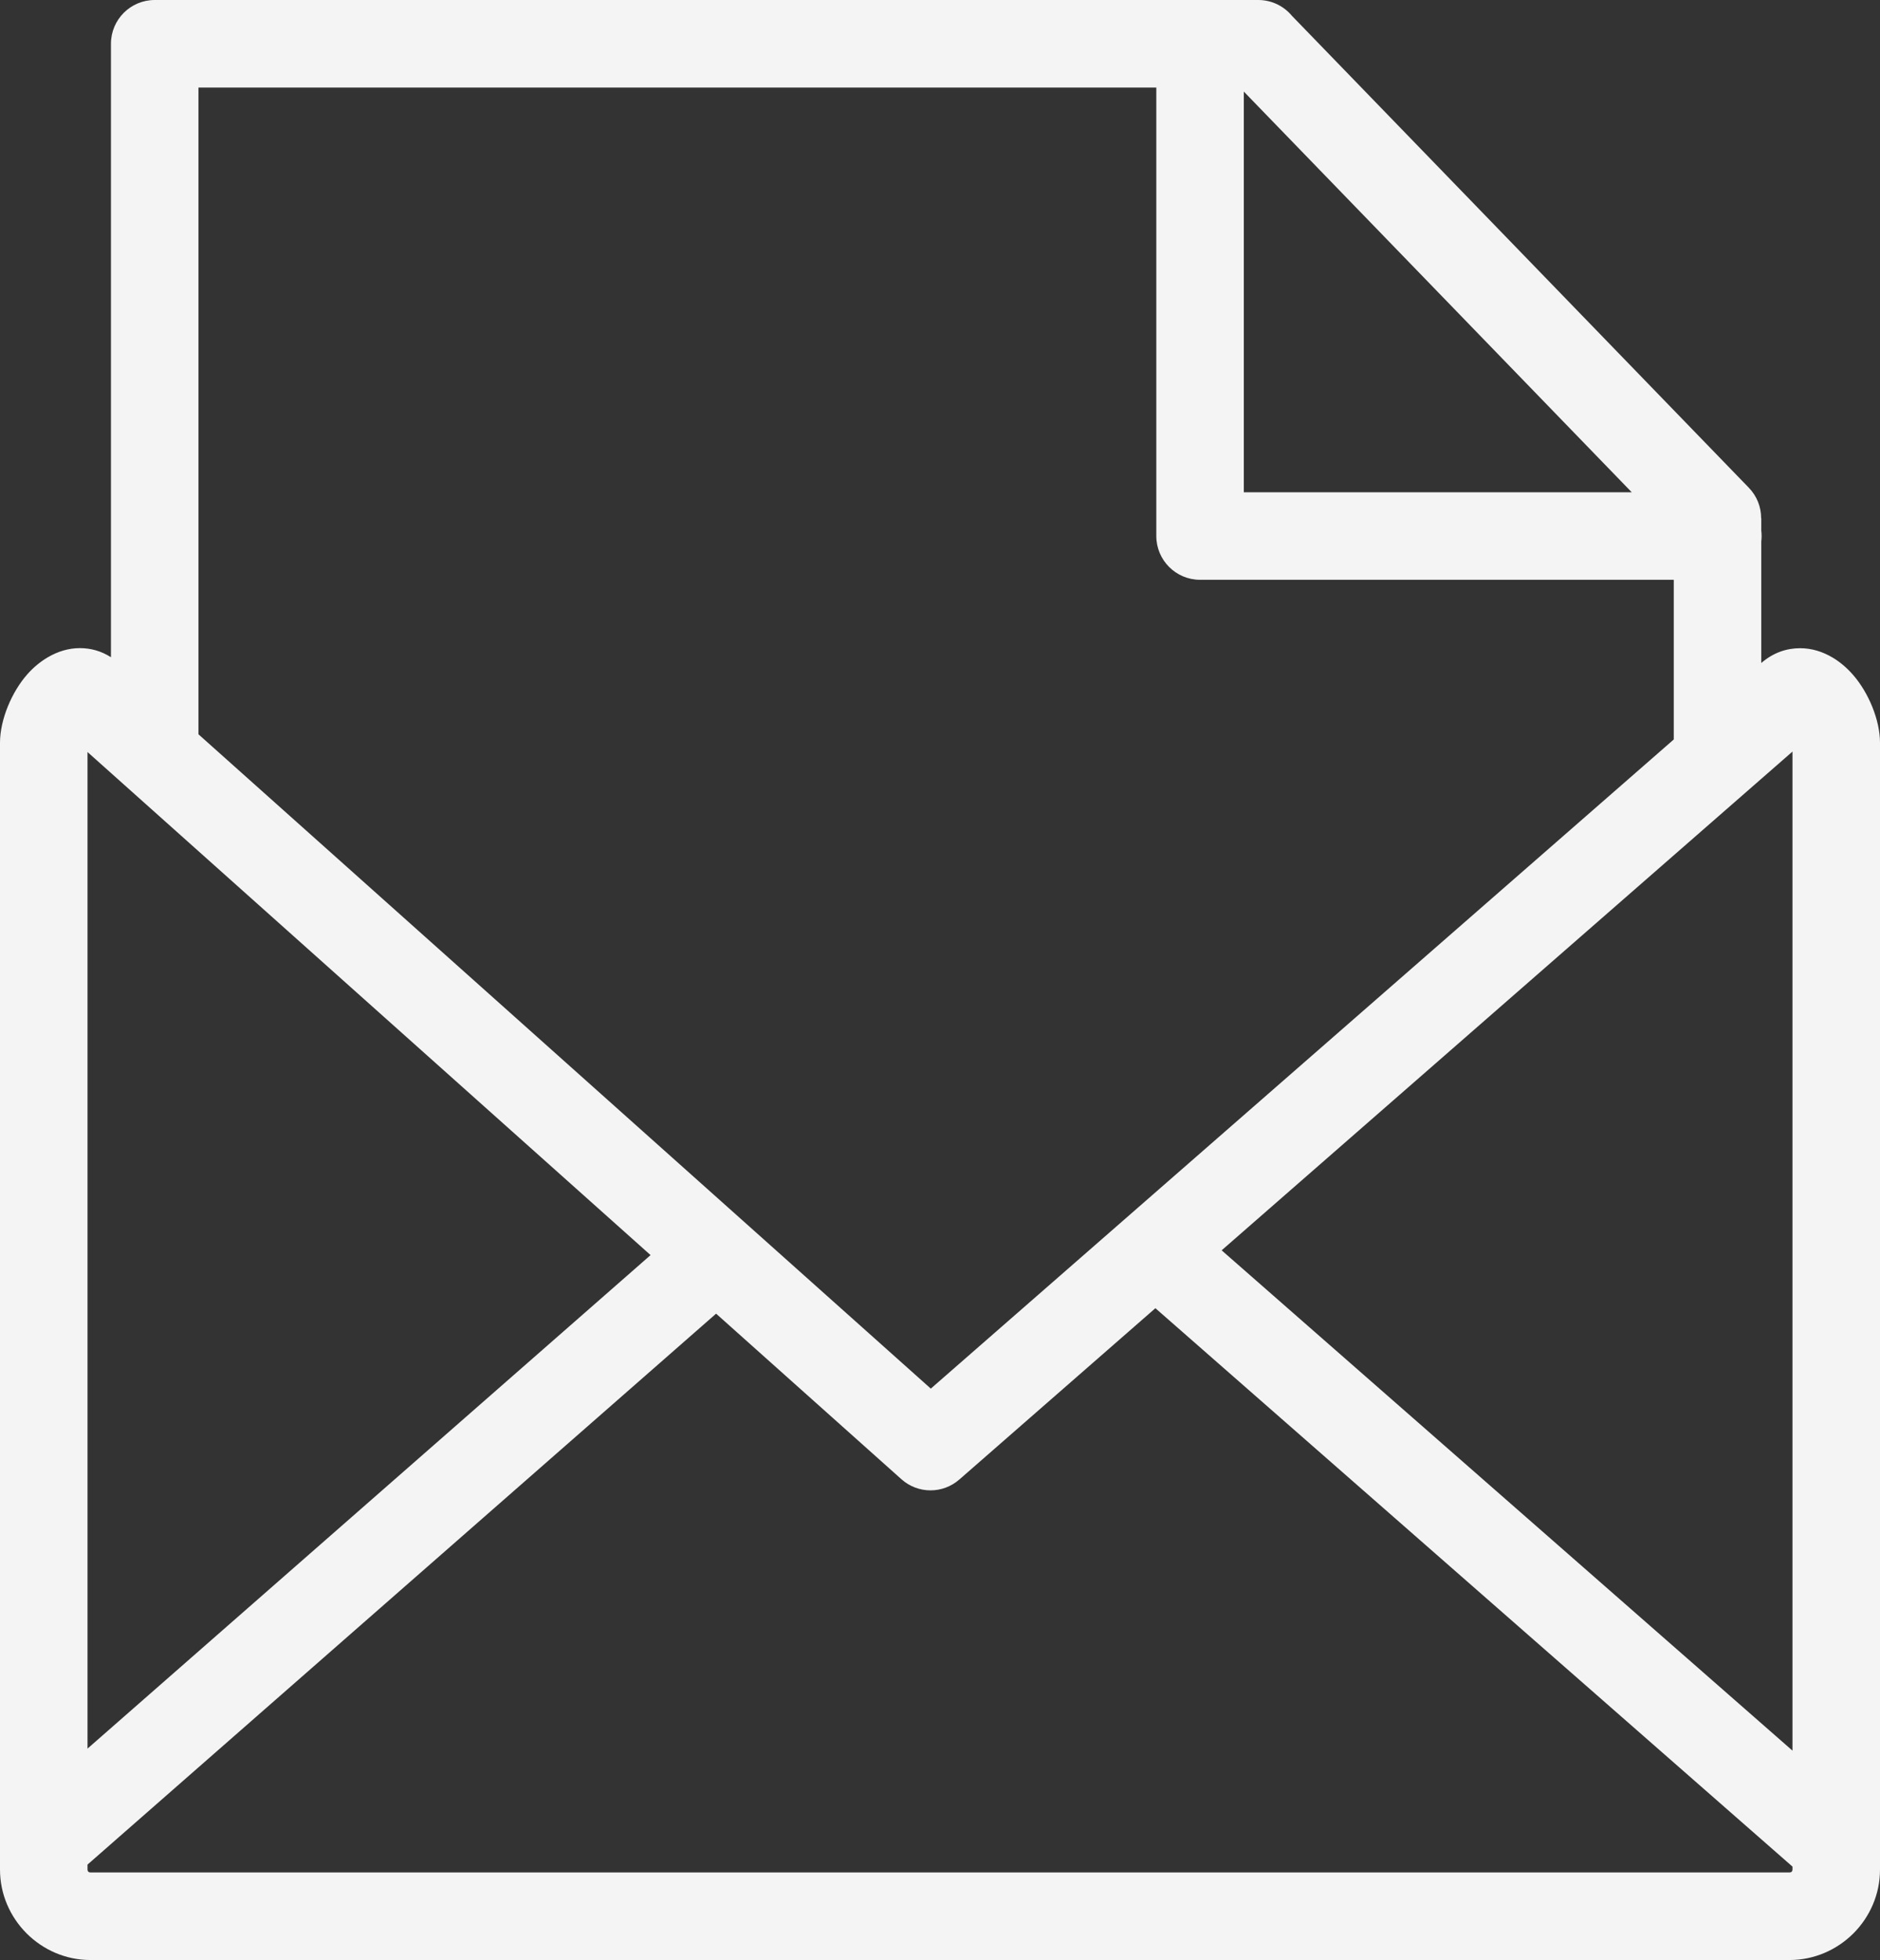 <?xml version="1.0" encoding="UTF-8"?>
<svg xmlns="http://www.w3.org/2000/svg" xmlns:xlink="http://www.w3.org/1999/xlink" version="1.1" id="Layer_1" x="0px" y="0px" width="117.883px" height="122.881px" viewBox="0 0 117.883 122.881" xml:space="preserve">
  <rect x="0" y="0" width="117.883" height="122.881" fill="#333333" stroke="none"/>
  <g>
    <path fill="#F4F4F4" d="M77.992,5.742v25.121h24.325L77.992,5.742L77.992,5.742z M12.444,46.036l34.217,30.568 c0.051,0.041,0.101,0.086,0.149,0.133l11.555,10.322l46.586-40.698V36.35H75.248c-1.515,0-2.743-1.229-2.743-2.743V5.487H12.444 V46.036L12.444,46.036z M110.438,41.567c0.747-0.645,1.576-0.928,2.437-0.928c0.728,0,1.419,0.217,2.053,0.597 c0.465,0.278,0.892,0.647,1.264,1.073c0.973,1.114,1.691,2.833,1.691,4.26v70.645c0,1.549-0.637,2.963-1.662,3.994l-0.006,0.006 l-0.006,0.004l-0.006,0.008c-1.031,1.021-2.441,1.656-3.987,1.656H5.667c-1.549,0-2.962-0.637-3.994-1.664l-0.005-0.004 l-0.005-0.006l-0.006-0.006C0.634,120.17,0,118.758,0,117.213V46.568c0-1.451,0.74-3.203,1.73-4.313 c0.362-0.406,0.788-0.764,1.262-1.043c0.626-0.368,1.305-0.578,2.016-0.578c0.678,0,1.335,0.178,1.949,0.57V2.744 C6.957,1.229,8.186,0,9.701,0h69.196c0.848,0,1.605,0.384,2.108,0.988l28.651,29.588c0.517,0.532,0.774,1.22,0.774,1.908h0.008 v0.788c0.014,0.11,0.021,0.222,0.021,0.336c0,0.113-0.007,0.226-0.021,0.335V41.567L110.438,41.567z M56.525,92.742L44.902,82.359 L5.487,116.9v0.313c0,0.055,0.017,0.098,0.044,0.125l0,0l0.011,0.01c0.027,0.027,0.071,0.045,0.125,0.045h106.549 c0.054,0,0.098-0.018,0.125-0.045v0.002l0.011-0.012c0.027-0.027,0.044-0.07,0.044-0.125v-0.186l-39.949-35.01L60.147,92.764 l-0.001-0.002C59.122,93.66,57.565,93.672,56.525,92.742L56.525,92.742z M40.793,78.688L5.487,47.148v62.48L40.793,78.688 L40.793,78.688z M112.396,109.756V47.119l-35.794,31.27L112.396,109.756L112.396,109.756z"></path>
  </g>
</svg>
